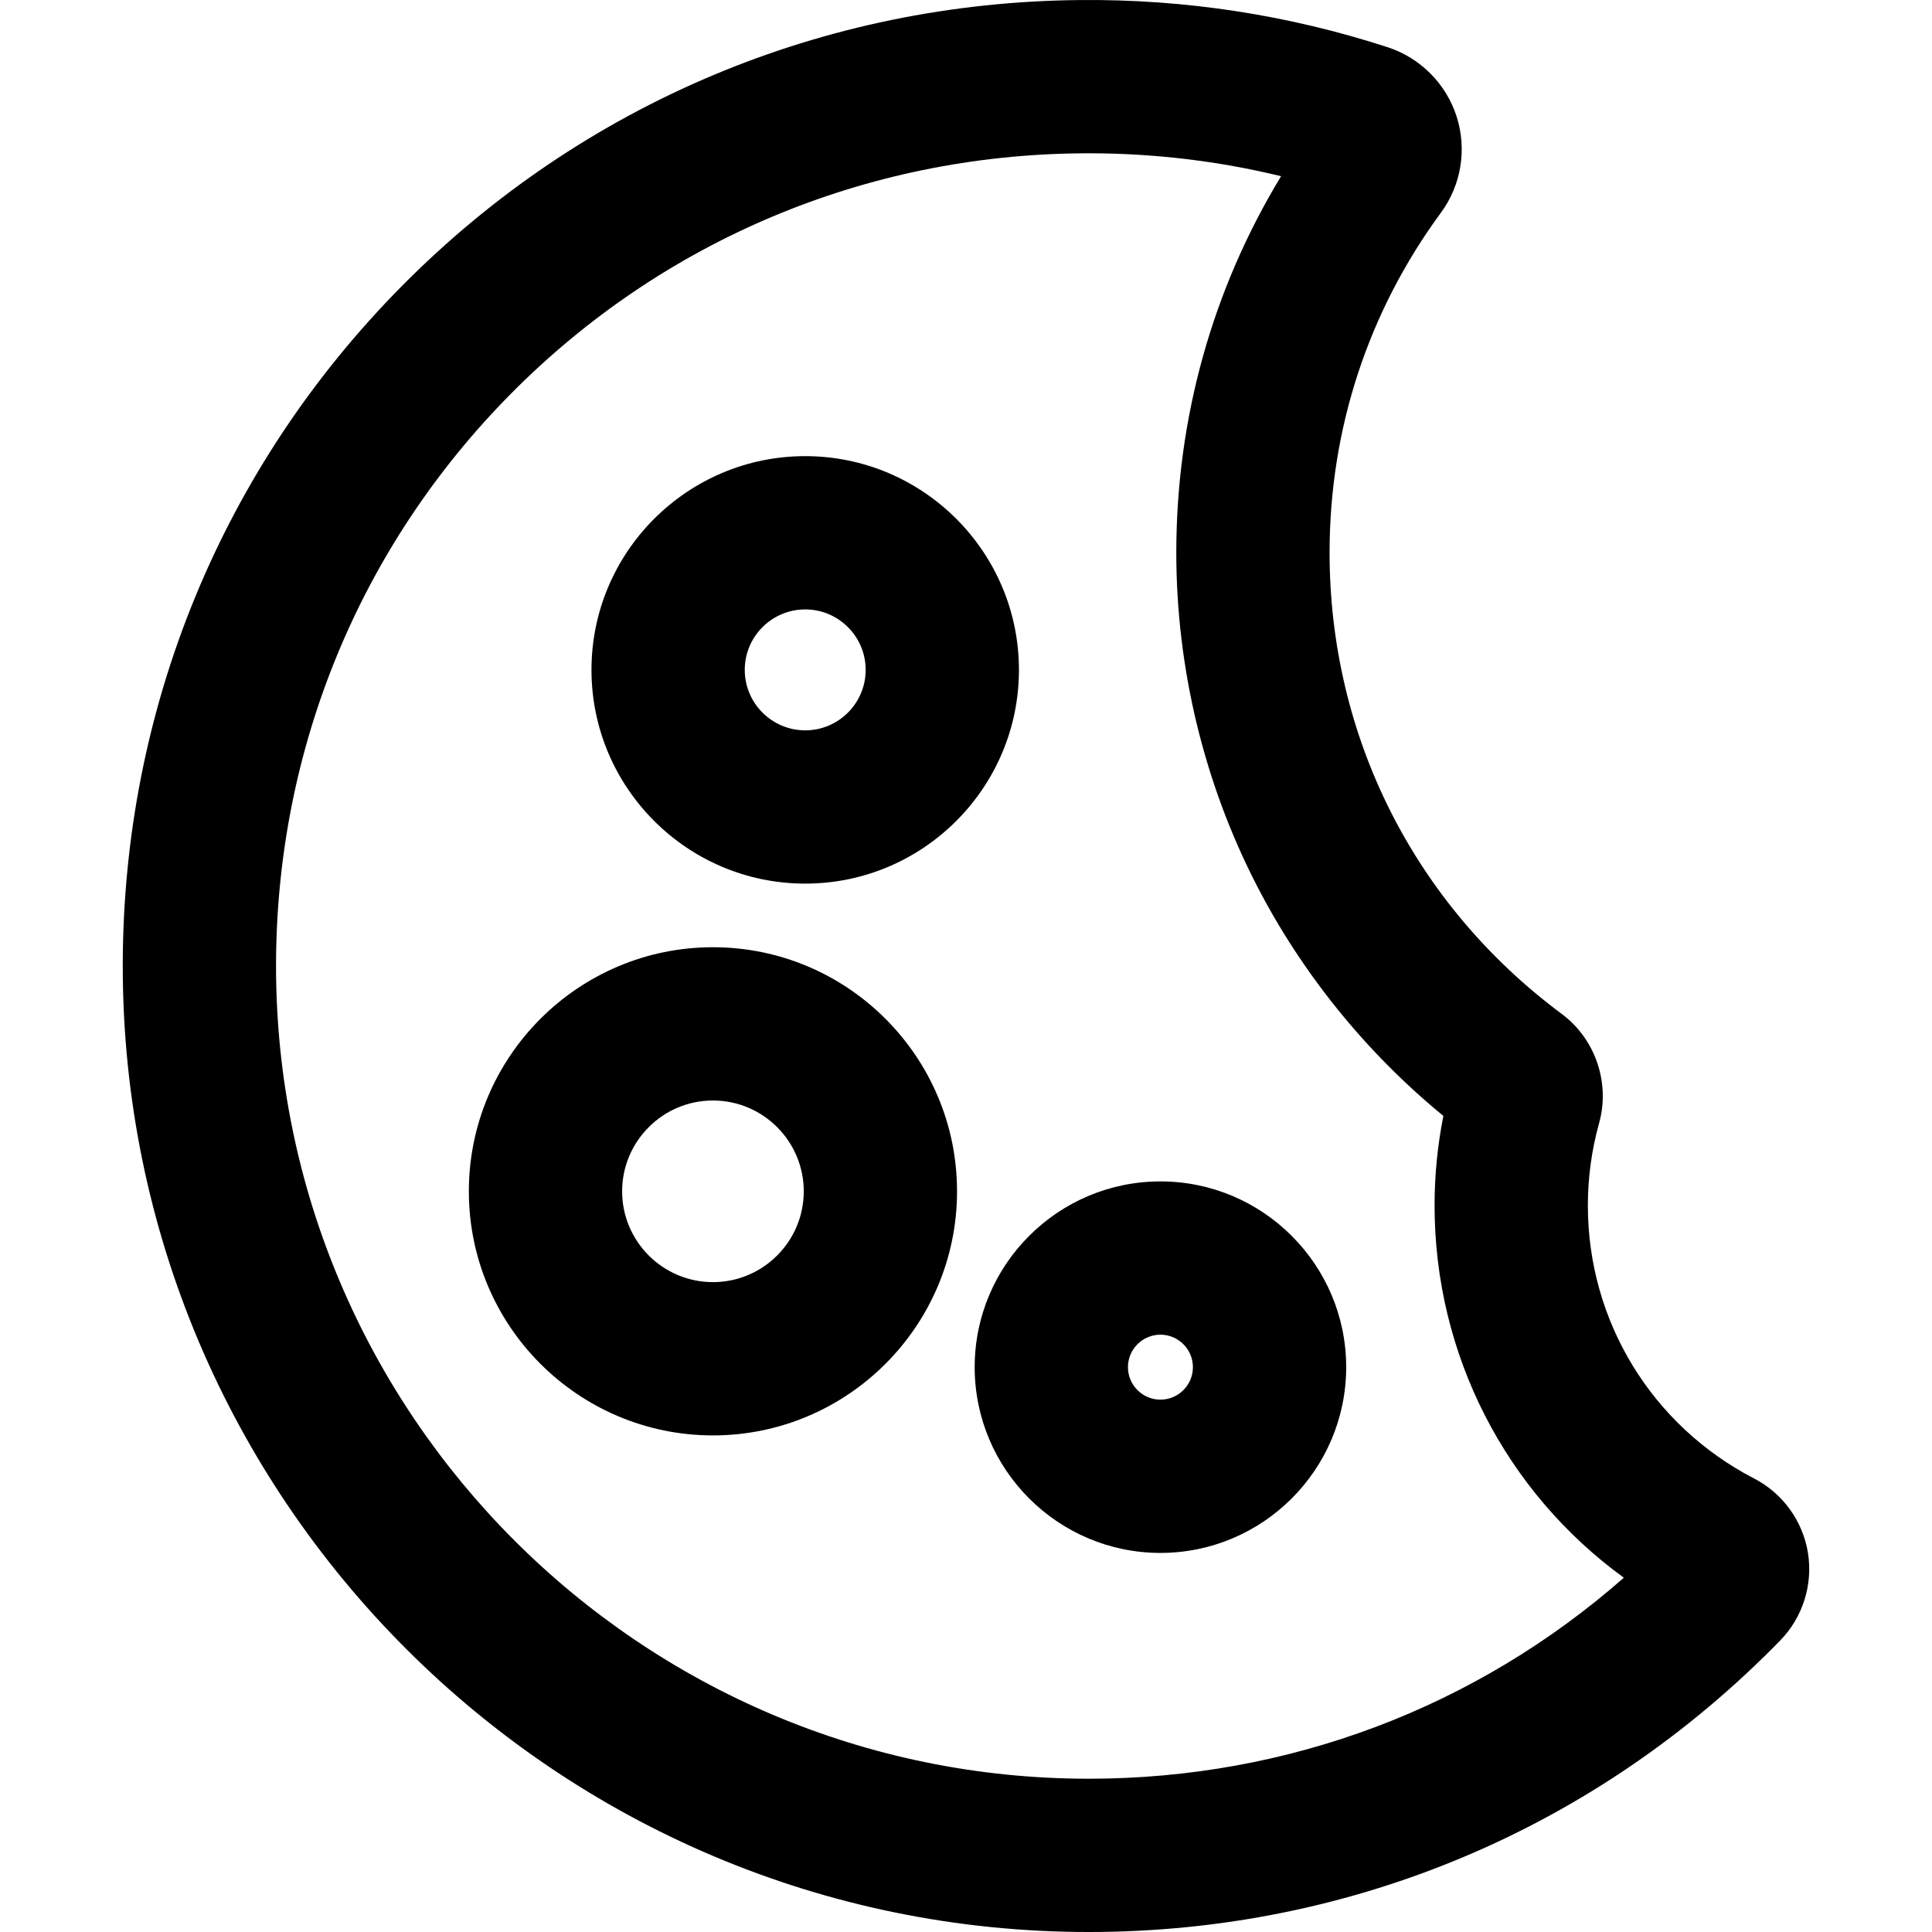 <?xml version="1.0" encoding="iso-8859-1"?>
<!-- Uploaded to: SVG Repo, www.svgrepo.com, Generator: SVG Repo Mixer Tools -->
<svg fill="#000000" height="800px" width="800px" version="1.1" id="Layer_1" xmlns="http://www.w3.org/2000/svg" xmlns:xlink="http://www.w3.org/1999/xlink" 
	 viewBox="0 0 511.998 511.998" xml:space="preserve">
<g>
	<g>
		<path d="M213.39,120.881c-31.231,0-56.642,25.409-56.642,56.642s25.409,56.642,56.642,56.642c31.231,0,56.64-25.409,56.64-56.642
			S244.621,120.881,213.39,120.881z M213.39,193.546c-8.833,0-16.022-7.187-16.022-16.022s7.187-16.022,16.022-16.022
			c8.833,0,16.02,7.187,16.02,16.022C229.41,186.358,222.223,193.546,213.39,193.546z"/>
	</g>
</g>
<g>
	<g>
		<path d="M188.938,251.025c-35.668,0-64.686,29.019-64.686,64.686c0,35.667,29.019,64.686,64.686,64.686
			c35.667,0,64.686-29.019,64.686-64.686C253.624,280.043,224.606,251.025,188.938,251.025z M188.938,339.776
			c-13.271,0-24.066-10.797-24.066-24.066s10.797-24.066,24.066-24.066s24.066,10.797,24.066,24.066
			S202.208,339.776,188.938,339.776z"/>
	</g>
</g>
<g>
	<g>
		<path d="M307.525,313.084c-27.145,0-49.227,22.084-49.227,49.227c0,27.144,22.084,49.227,49.227,49.227
			s49.227-22.084,49.227-49.227S334.67,313.084,307.525,313.084z M307.525,370.918c-4.747,0-8.607-3.862-8.607-8.607
			c0-4.746,3.862-8.607,8.607-8.607s8.607,3.862,8.607,8.607C316.132,367.057,312.272,370.918,307.525,370.918z"/>
	</g>
</g>
<g>
	<g>
		<path d="M479.121,411.503c-1.361-8.414-6.683-15.769-14.233-19.671c-27.198-14.061-44.091-41.787-44.091-72.358
			c0-7.378,1.001-14.718,2.973-21.81c2.982-10.709-0.99-22.345-9.885-28.957c-39.106-29.062-61.534-73.626-61.534-122.266
			c0-32.691,10.209-63.844,29.525-90.098c5.373-7.305,6.918-16.83,4.138-25.482c-2.789-8.674-9.619-15.533-18.274-18.349
			c-26.245-8.536-53.693-12.761-81.446-12.501C218.217,0.596,154.41,27.466,106.627,75.673
			c-47.783,48.202-74.095,112.245-74.095,180.327c0,141.158,114.841,255.999,255.999,255.999c69.585,0,134.67-27.447,183.267-77.287
			C477.748,428.609,480.484,419.934,479.121,411.503z M288.531,471.379c-118.76,0-215.379-96.618-215.379-215.379
			c0-57.301,22.134-111.186,62.322-151.731c40.191-40.547,93.875-63.148,151.168-63.639c0.632-0.005,1.262-0.008,1.892-0.008
			c17.276,0,34.349,2.038,50.964,6.073c-18.215,30.017-27.768,64.169-27.768,99.746c0,30.584,7.347,61.037,21.246,88.067
			c12.059,23.45,29.08,44.458,49.531,61.22c-1.549,7.811-2.332,15.765-2.332,23.746c0,39.524,18.831,75.872,50.157,98.636
			C391.083,452.582,341.348,471.379,288.531,471.379z"/>
	</g>
</g>
</svg>